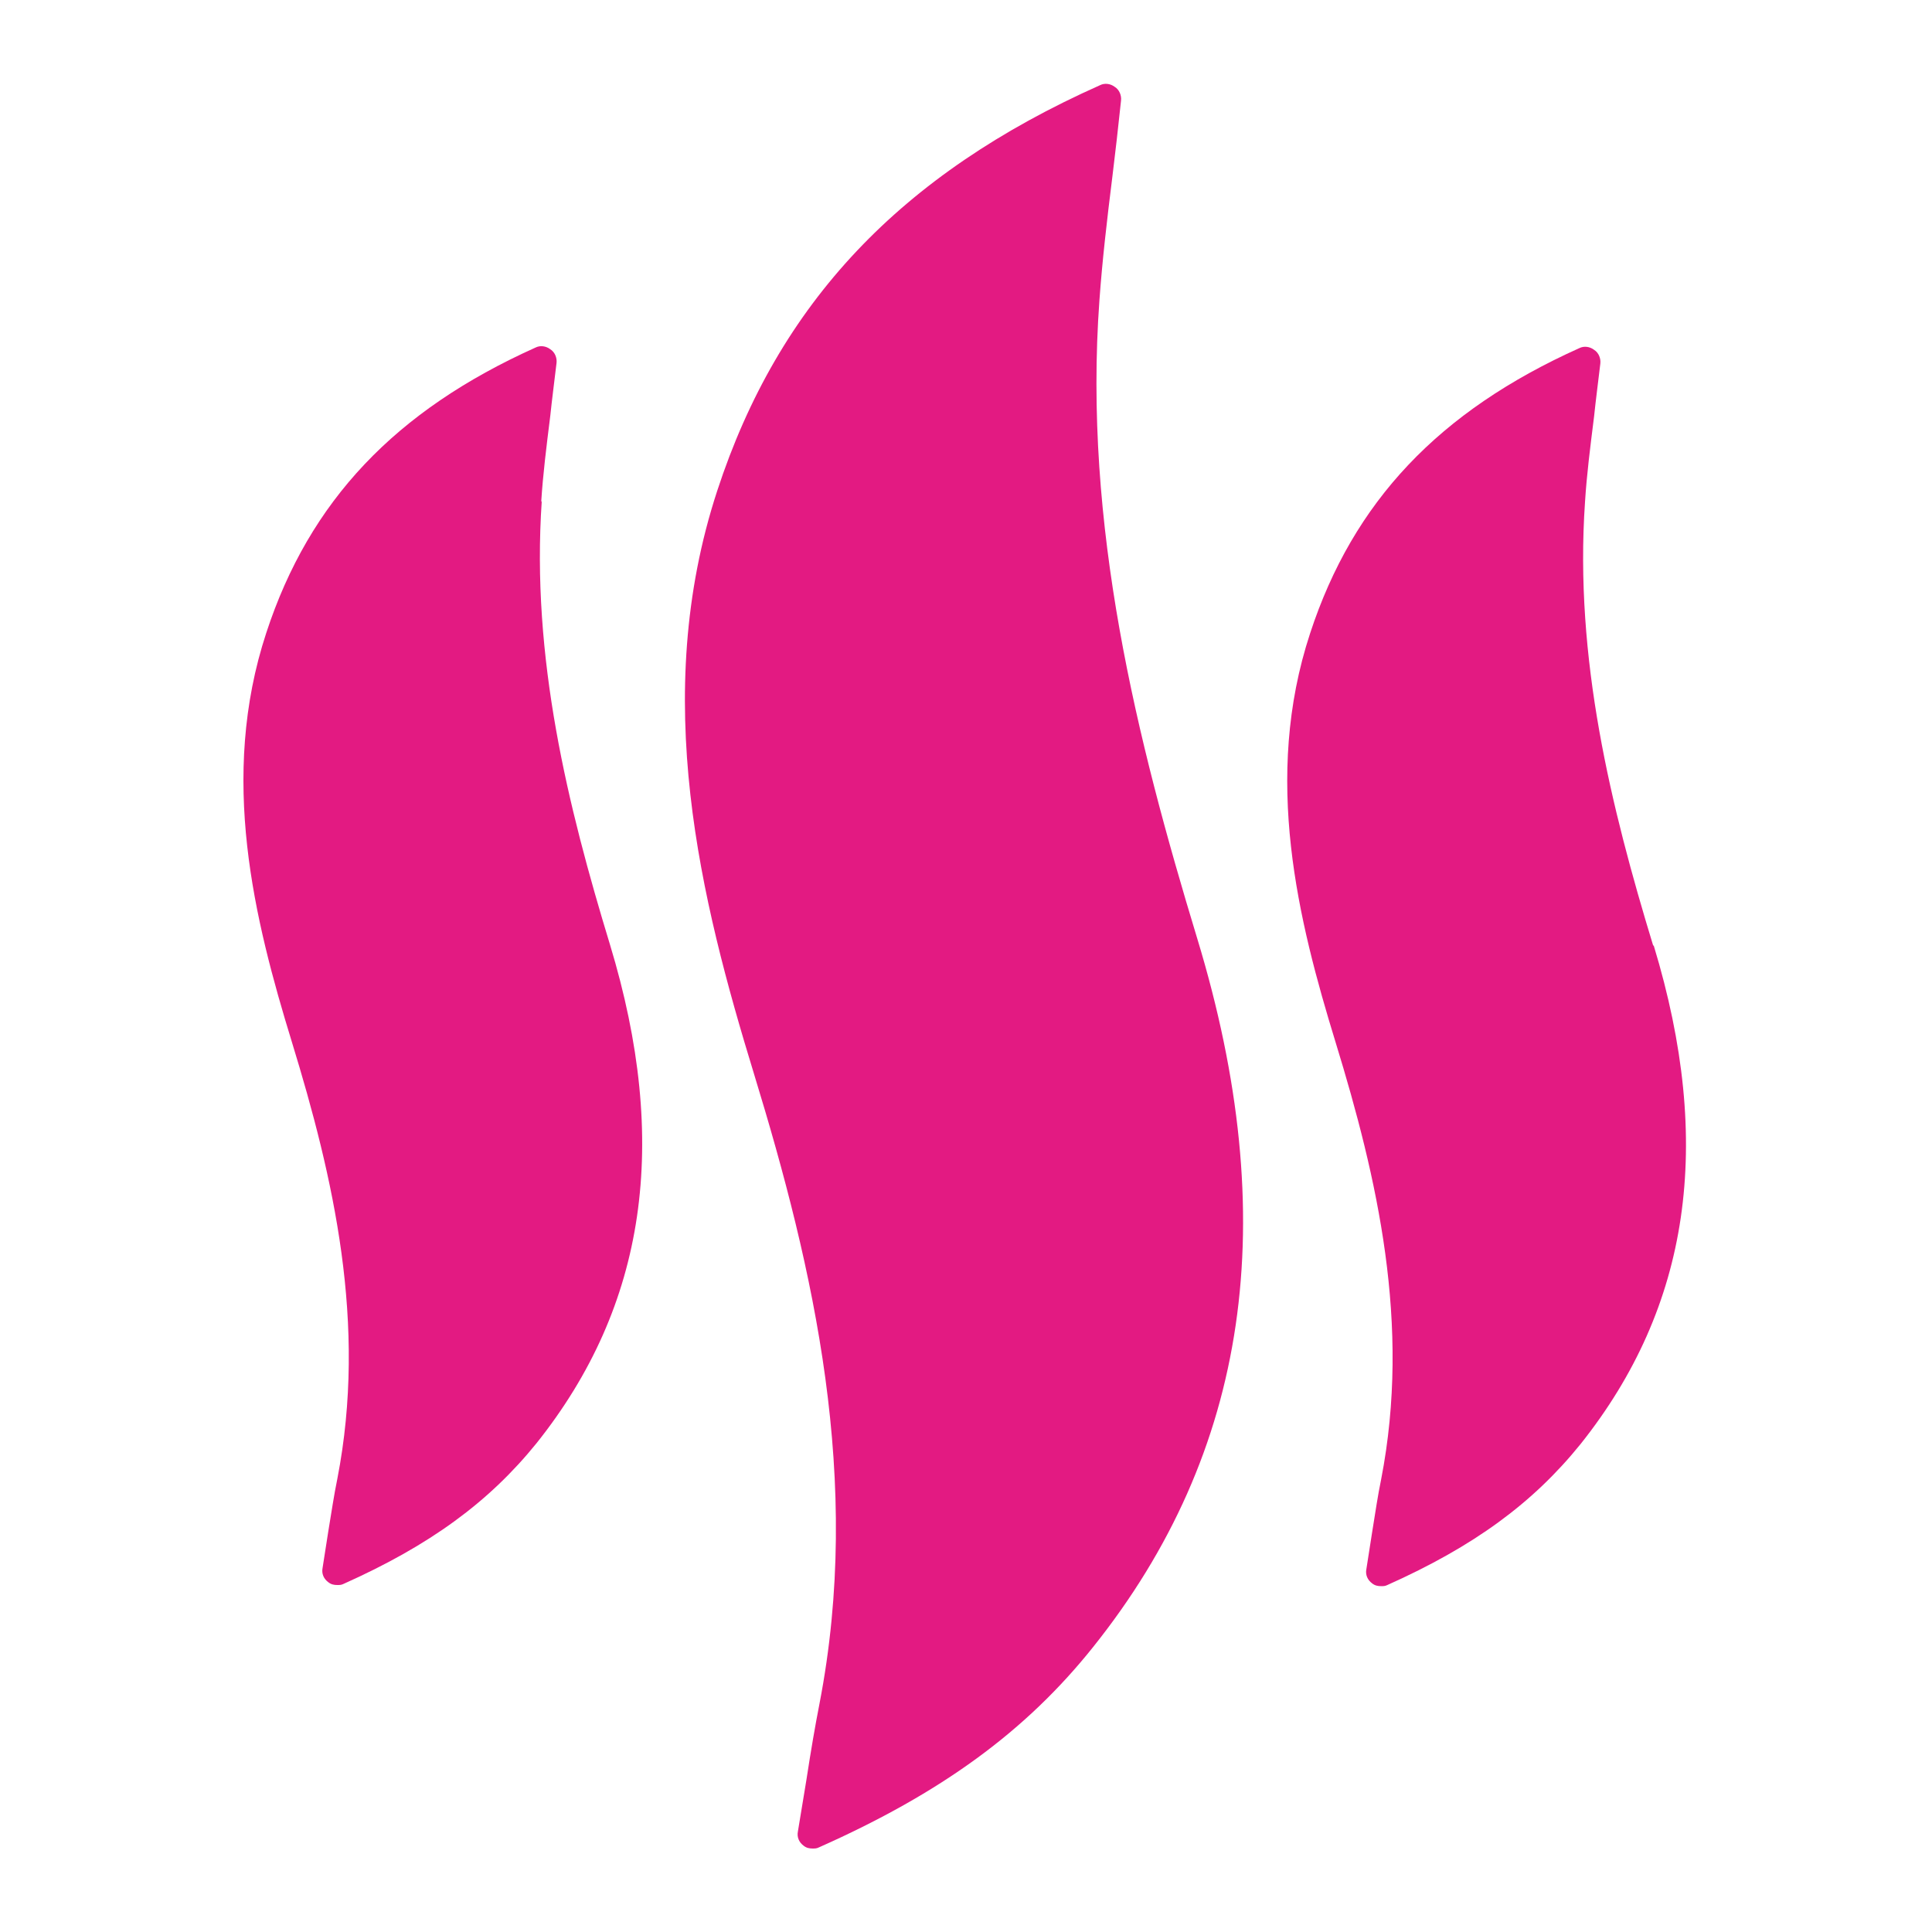 <?xml version="1.0" encoding="UTF-8"?><svg id="Layer_1" xmlns="http://www.w3.org/2000/svg" viewBox="0 0 34.02 34.02"><defs><style>.cls-1{fill:#e31a82;}</style></defs><path class="cls-1" d="M19.36,5.28c.05-.69.13-1.39.23-2.19.05-.41.1-.84.15-1.32.01-.09-.03-.19-.11-.24-.08-.06-.18-.07-.26-.03-3.52,1.57-5.66,3.84-6.74,7.14-1.19,3.63-.29,7.21.65,10.28,1.05,3.43,1.91,7.15,1.15,11.08-.08.41-.15.82-.23,1.34l-.15.91c-.02.1.02.19.1.25.05.04.1.05.16.05.04,0,.07,0,.11-.02,2.16-.96,3.65-2.05,4.83-3.53,2.74-3.43,3.34-7.52,1.83-12.48-1.06-3.49-2.01-7.27-1.72-11.24Z"/><path class="cls-1" d="M29.11,16.65c-.74-2.43-1.39-5.05-1.2-7.81.03-.48.09-.95.16-1.51.03-.29.07-.59.11-.93.01-.09-.03-.19-.11-.24-.08-.06-.18-.07-.26-.03-2.47,1.11-3.98,2.7-4.74,5.02-.84,2.55-.21,5.06.45,7.21.73,2.38,1.33,4.96.8,7.69-.06.29-.1.57-.16.94l-.1.64c-.02.1.02.19.1.25.05.04.1.05.16.05.04,0,.07,0,.11-.02,1.52-.68,2.56-1.44,3.4-2.48,1.93-2.42,2.35-5.29,1.29-8.78Z"/><path class="cls-1" d="M9.53,8.84c.03-.48.09-.96.16-1.52.03-.29.07-.59.11-.93.01-.09-.03-.19-.11-.24-.08-.06-.18-.07-.26-.03-2.47,1.11-3.98,2.7-4.74,5.02-.84,2.55-.21,5.06.45,7.21.73,2.38,1.33,4.96.8,7.69-.06.29-.1.57-.16.93l-.1.64c-.02.1.02.19.1.25.05.04.1.05.16.05.04,0,.07,0,.11-.02,1.52-.68,2.56-1.44,3.4-2.48,1.93-2.42,2.35-5.29,1.29-8.78-.74-2.43-1.39-5.05-1.2-7.81Z"/></svg>